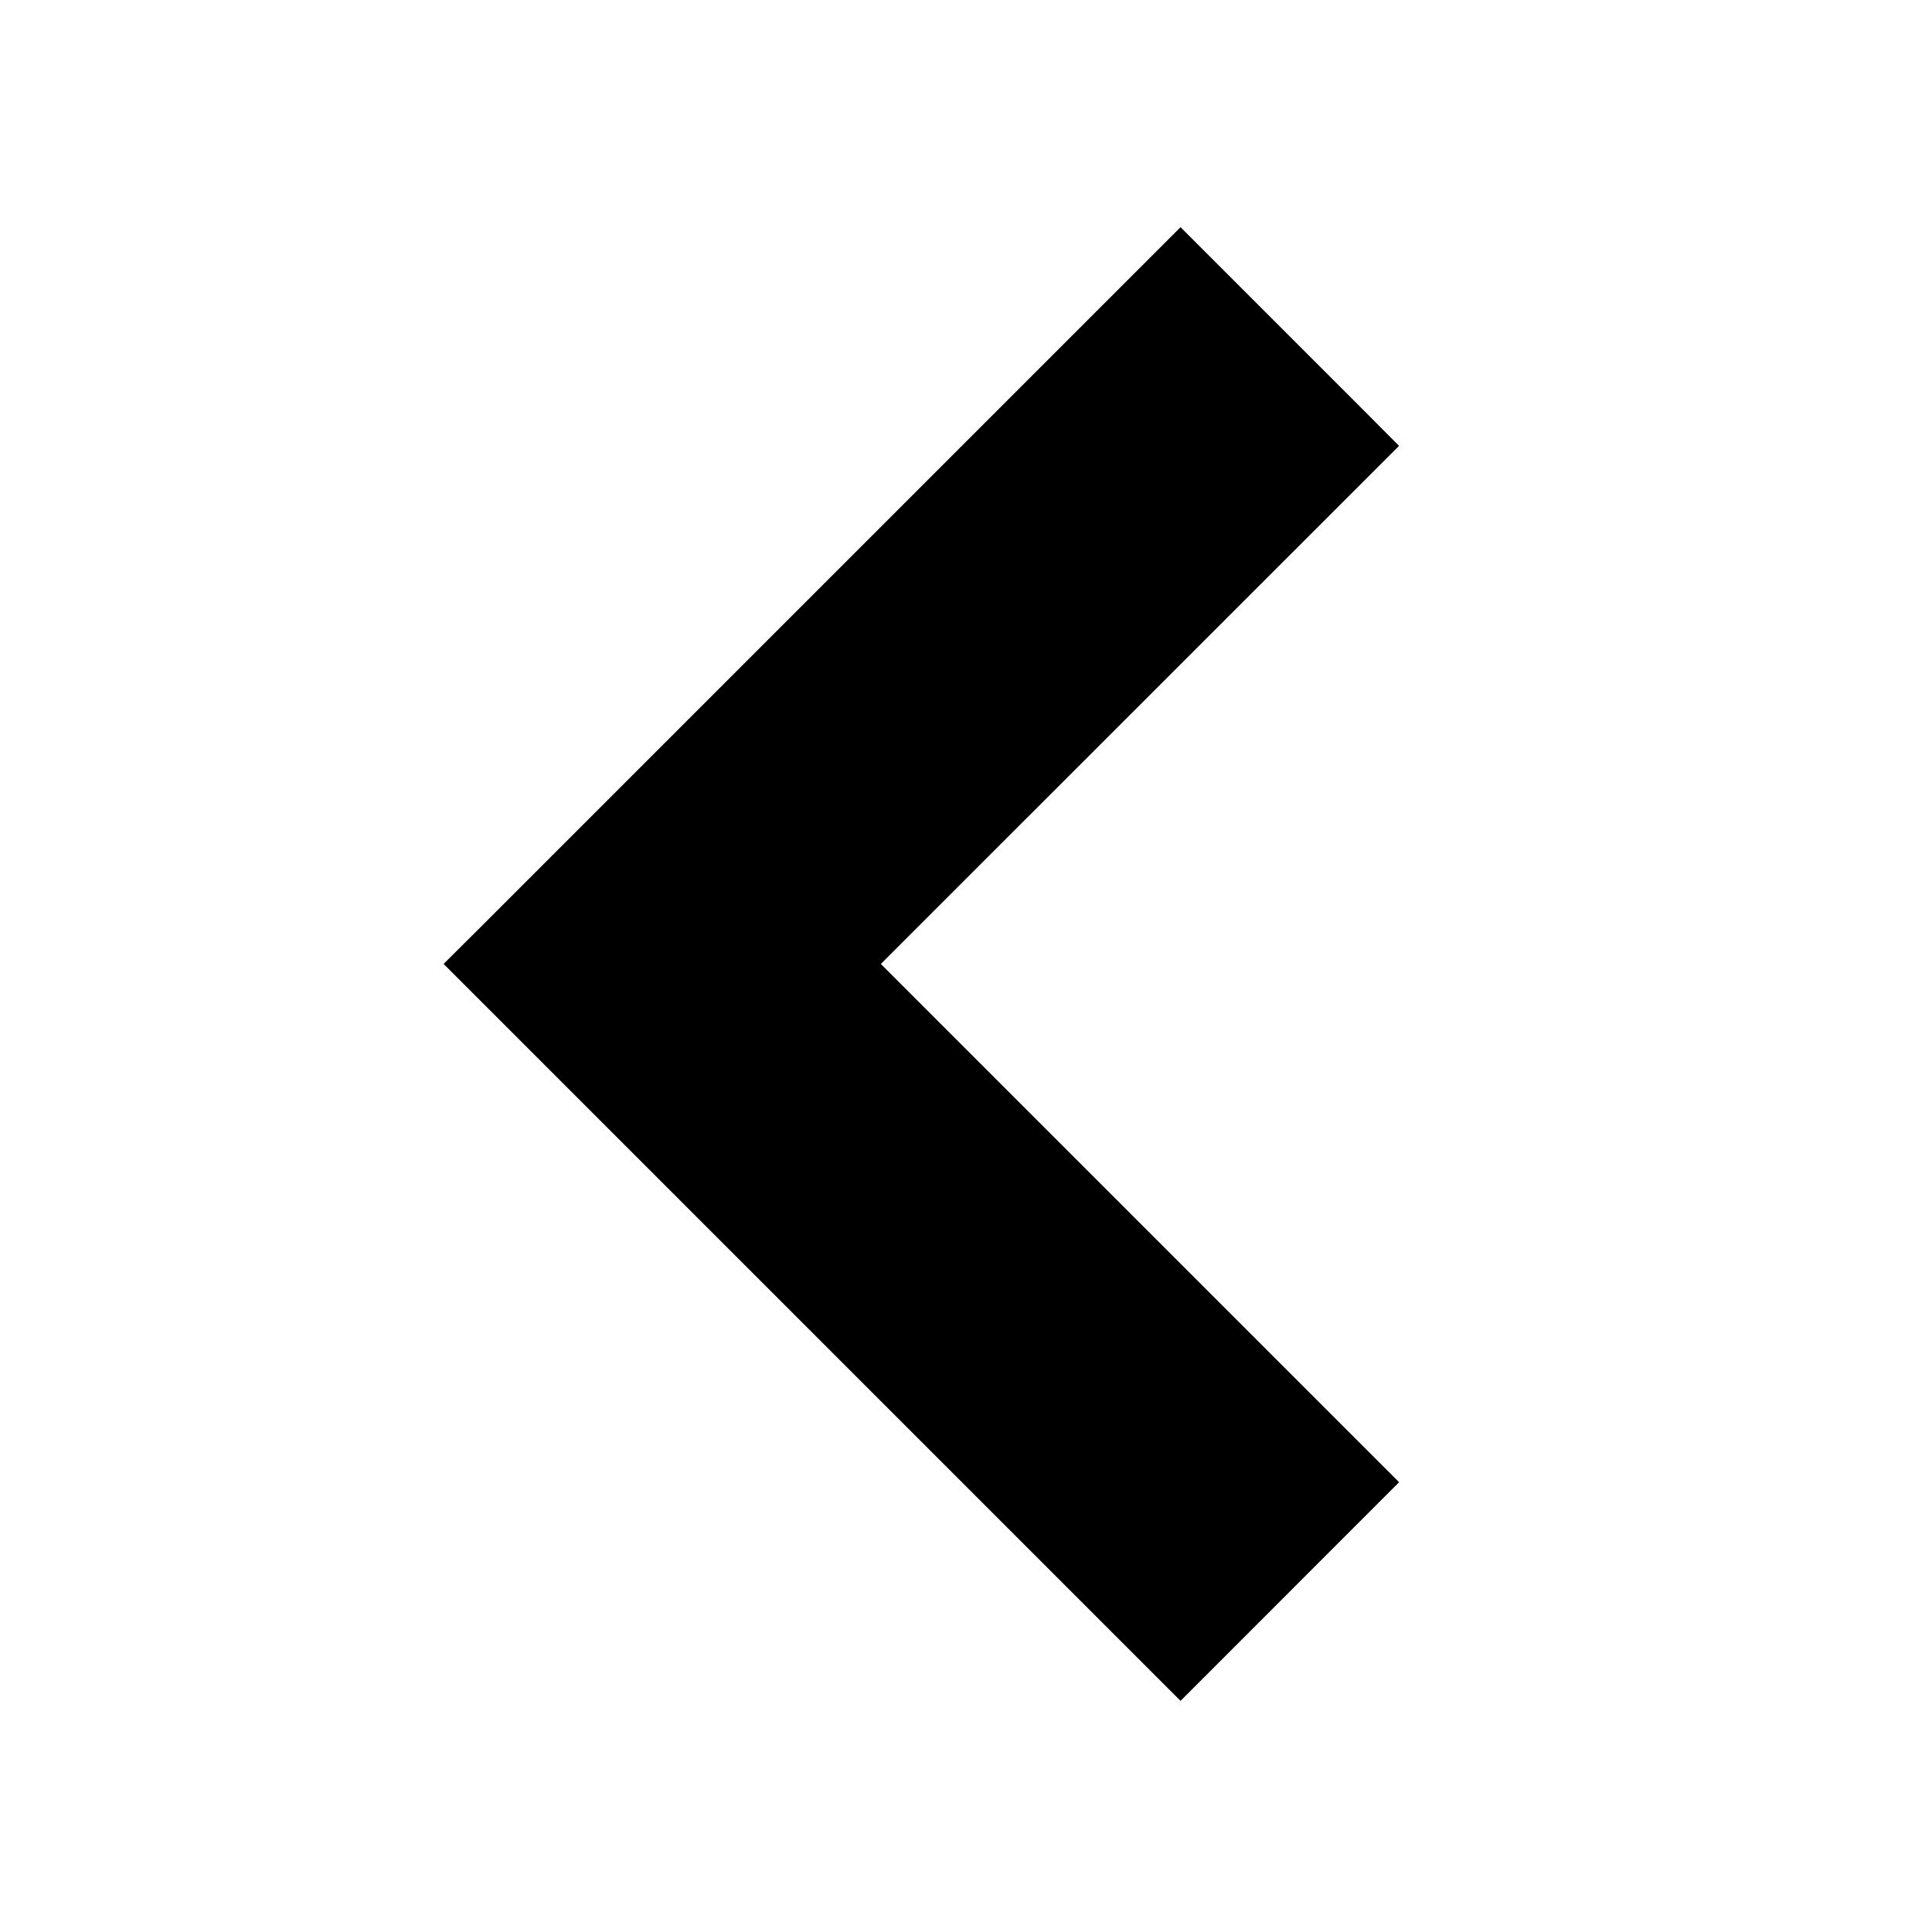 <svg width="20" height="20" viewBox="0 0 20 20" fill="none" xmlns="http://www.w3.org/2000/svg">
<g id="Group 23">
<path id="Rectangle 88 (Stroke)" d="M13.847 4.402L14.059 4.615L13.847 4.827L8.694 9.979L13.847 15.132L14.059 15.344L13.847 15.556L12.433 16.971L12.221 17.183L12.009 16.971L5.23 10.192L5.017 9.979L5.23 9.767L12.009 2.988L12.221 2.776L12.433 2.988L13.847 4.402Z" fill="black" stroke="black" stroke-width="0.6"/>
</g>
</svg>
